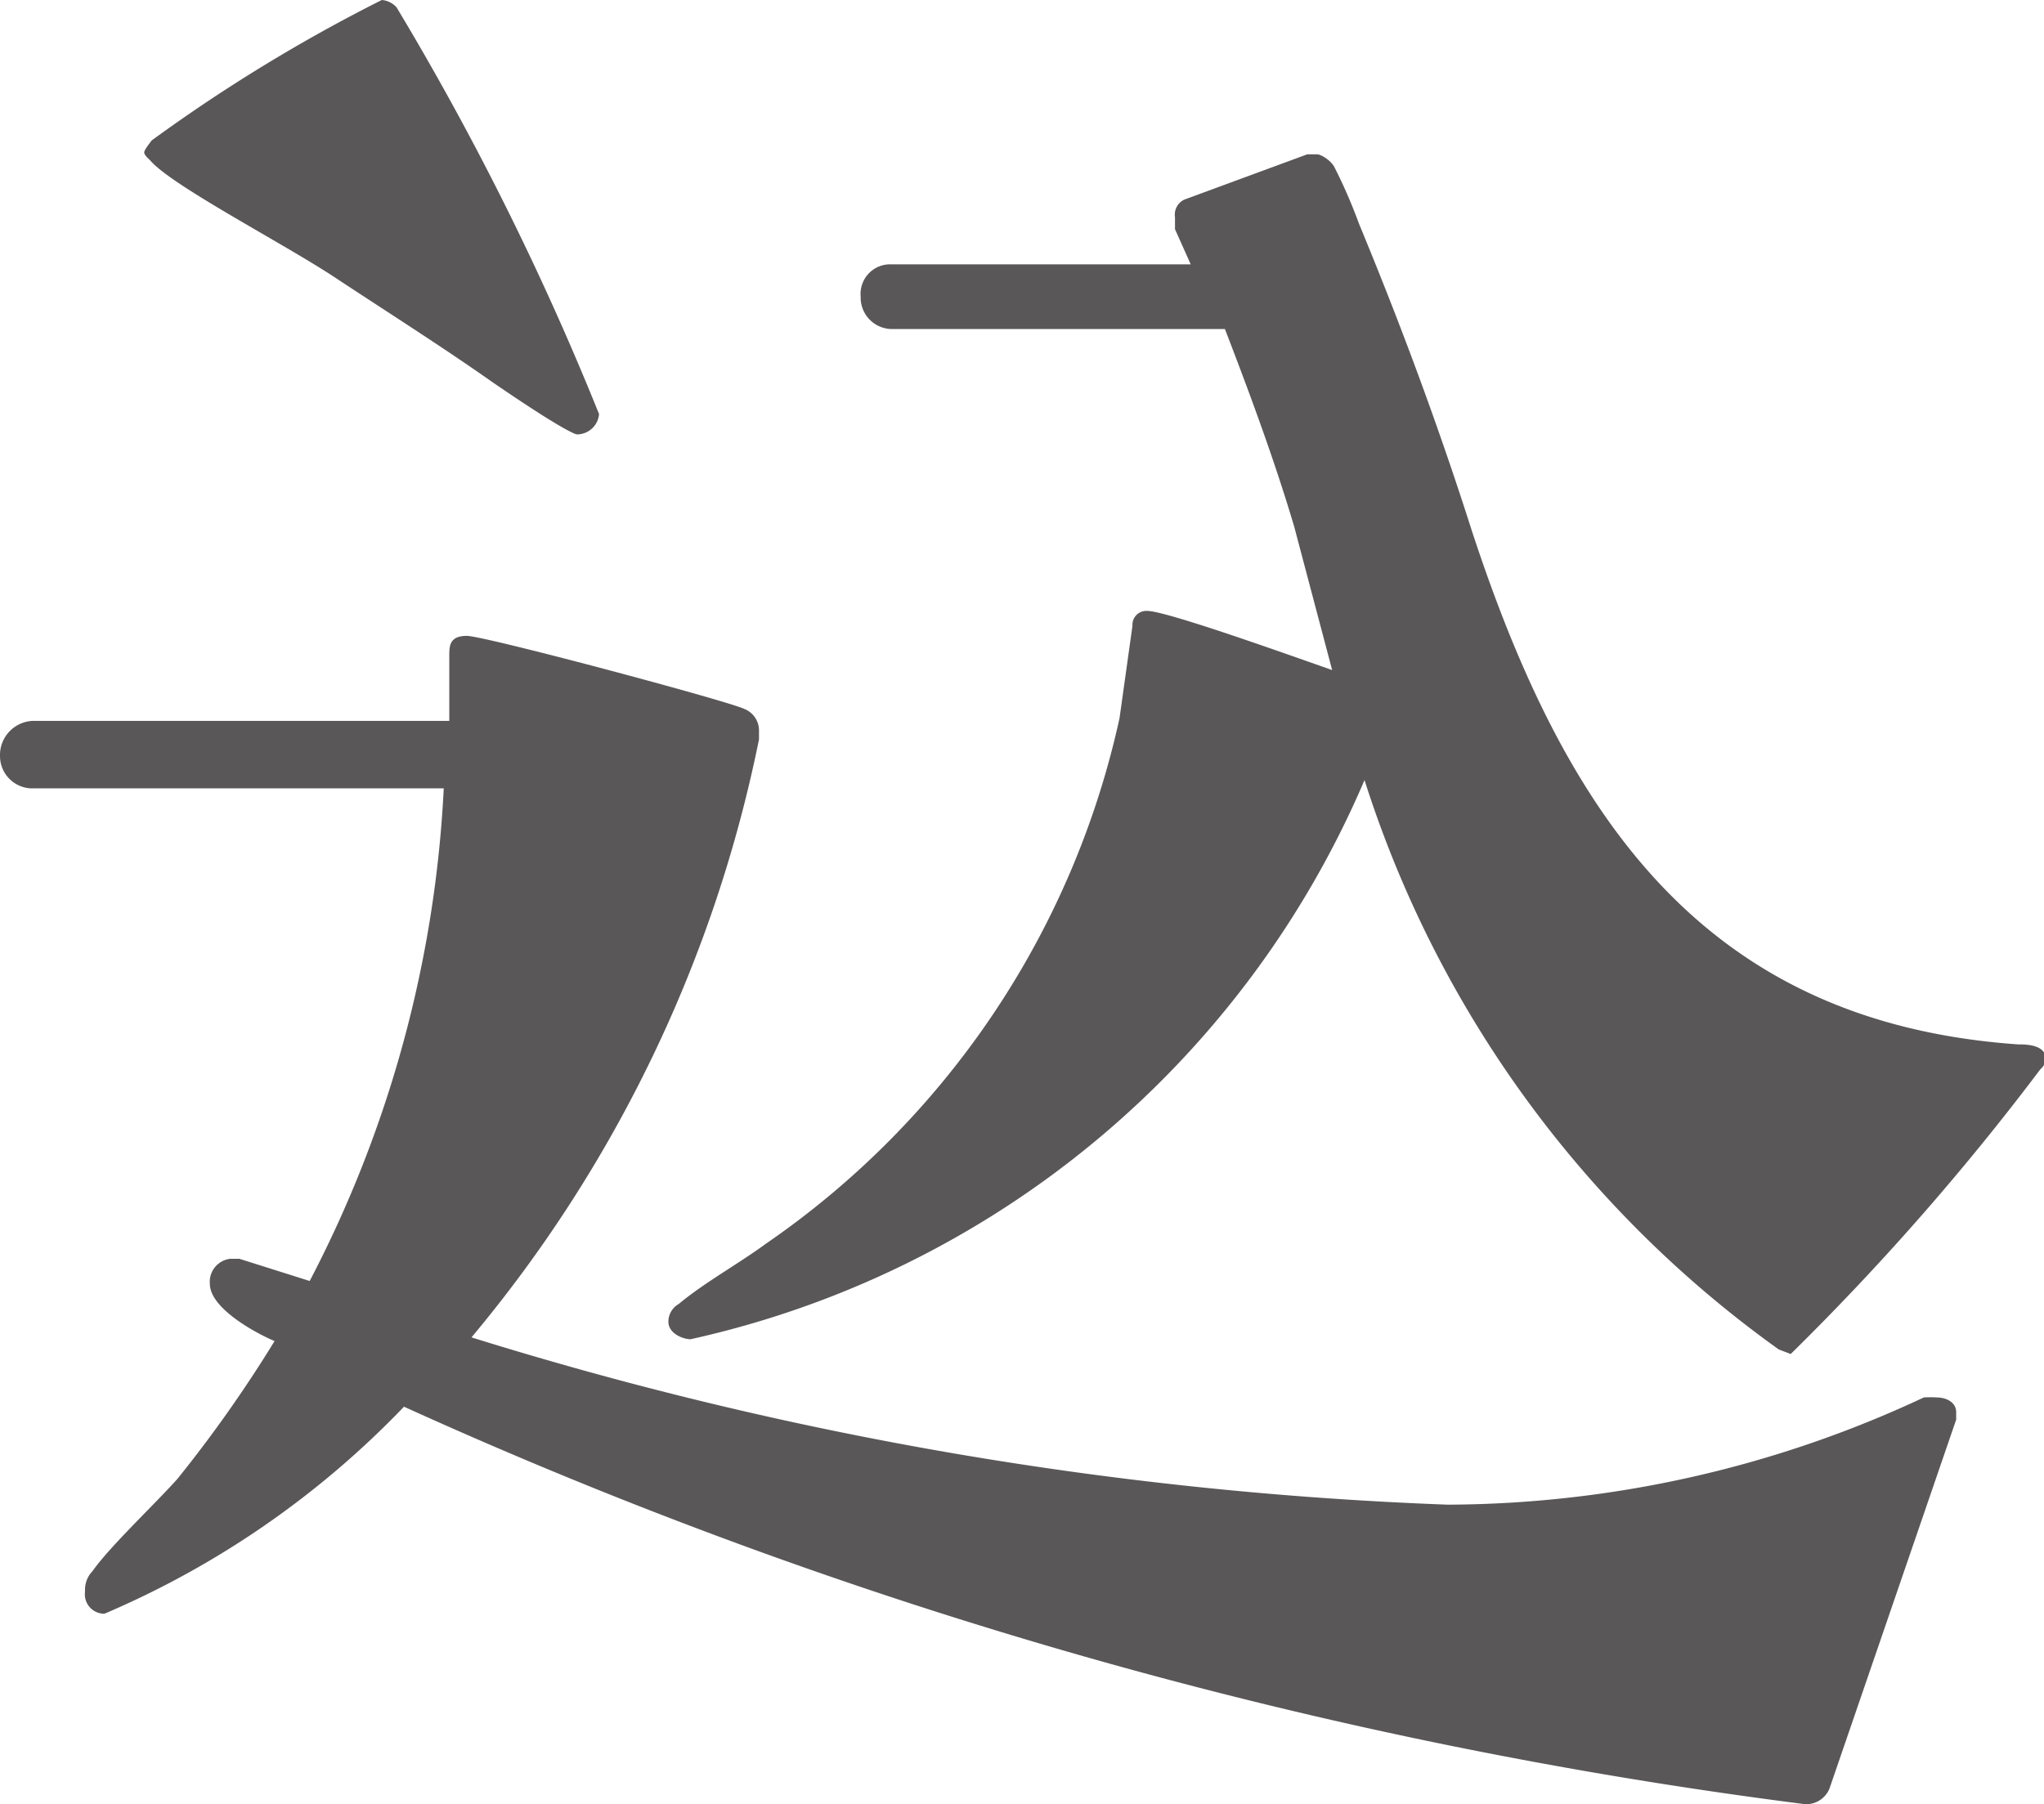 <svg xmlns="http://www.w3.org/2000/svg" viewBox="0 0 22.11 19.52"><defs><style>.cls-1{fill:#595757;}</style></defs><g id="レイヤー_2" data-name="レイヤー 2"><g id="デザイン"><path class="cls-1" d="M19.79,19.35a.27.27,0,0,1-.27.17,52.78,52.78,0,0,1-15.15-4.3,9.82,9.82,0,0,1-3.24,2.24.21.21,0,0,1-.21-.24A.29.29,0,0,1,1,17c.19-.27.68-.73.92-1a14.24,14.24,0,0,0,1.05-1.49c-.19-.08-.7-.35-.7-.62a.25.25,0,0,1,.22-.27l.1,0,.76.24A12.88,12.88,0,0,0,4.8,8.53H.35A.35.35,0,0,1,0,8.18.37.37,0,0,1,.35,7.8H4.86V7.1c0-.11,0-.22.19-.22s2.81.7,3,.79a.25.25,0,0,1,.16.24V8A14.58,14.58,0,0,1,5.1,14.47a40.5,40.5,0,0,0,10.56,1.81,12.23,12.23,0,0,0,5.15-1.16,1.06,1.06,0,0,1,.14,0c.1,0,.21.05.21.16s0,.05,0,.08ZM6.24,4.7s-.09,0-.92-.57C4.78,3.75,4.18,3.37,3.62,3s-1.78-1-2-1.27c0,0-.06-.05-.06-.08s.06-.1.08-.13A17.74,17.74,0,0,1,4.13,0a.24.24,0,0,1,.16.08,31.12,31.12,0,0,1,2.19,4.4A.24.24,0,0,1,6.24,4.7ZM14,5.7c-.21-.71-.48-1.44-.75-2.14H9.64a.34.34,0,0,1-.33-.35.32.32,0,0,1,.33-.35h3.24l-.17-.38s0-.1,0-.13a.18.18,0,0,1,.1-.19l1.33-.49s.08,0,.11,0,.13.05.18.13a5.55,5.55,0,0,1,.27.62c.46,1.11.87,2.22,1.22,3.32,1,3.05,2.48,5.32,5.91,5.56.08,0,.3,0,.3.16a.17.17,0,0,1-.06.11,27.59,27.59,0,0,1-2.7,3.08l-.13-.05a12.07,12.07,0,0,1-4.48-6.16,10.36,10.36,0,0,1-7.29,6.05c-.08,0-.24-.06-.24-.19a.22.22,0,0,1,.11-.19c.29-.24.64-.43.94-.65a9.32,9.32,0,0,0,3.83-5.69l.14-1a.15.15,0,0,1,.16-.16c.19,0,1.32.4,2,.64Z"/></g></g></svg>